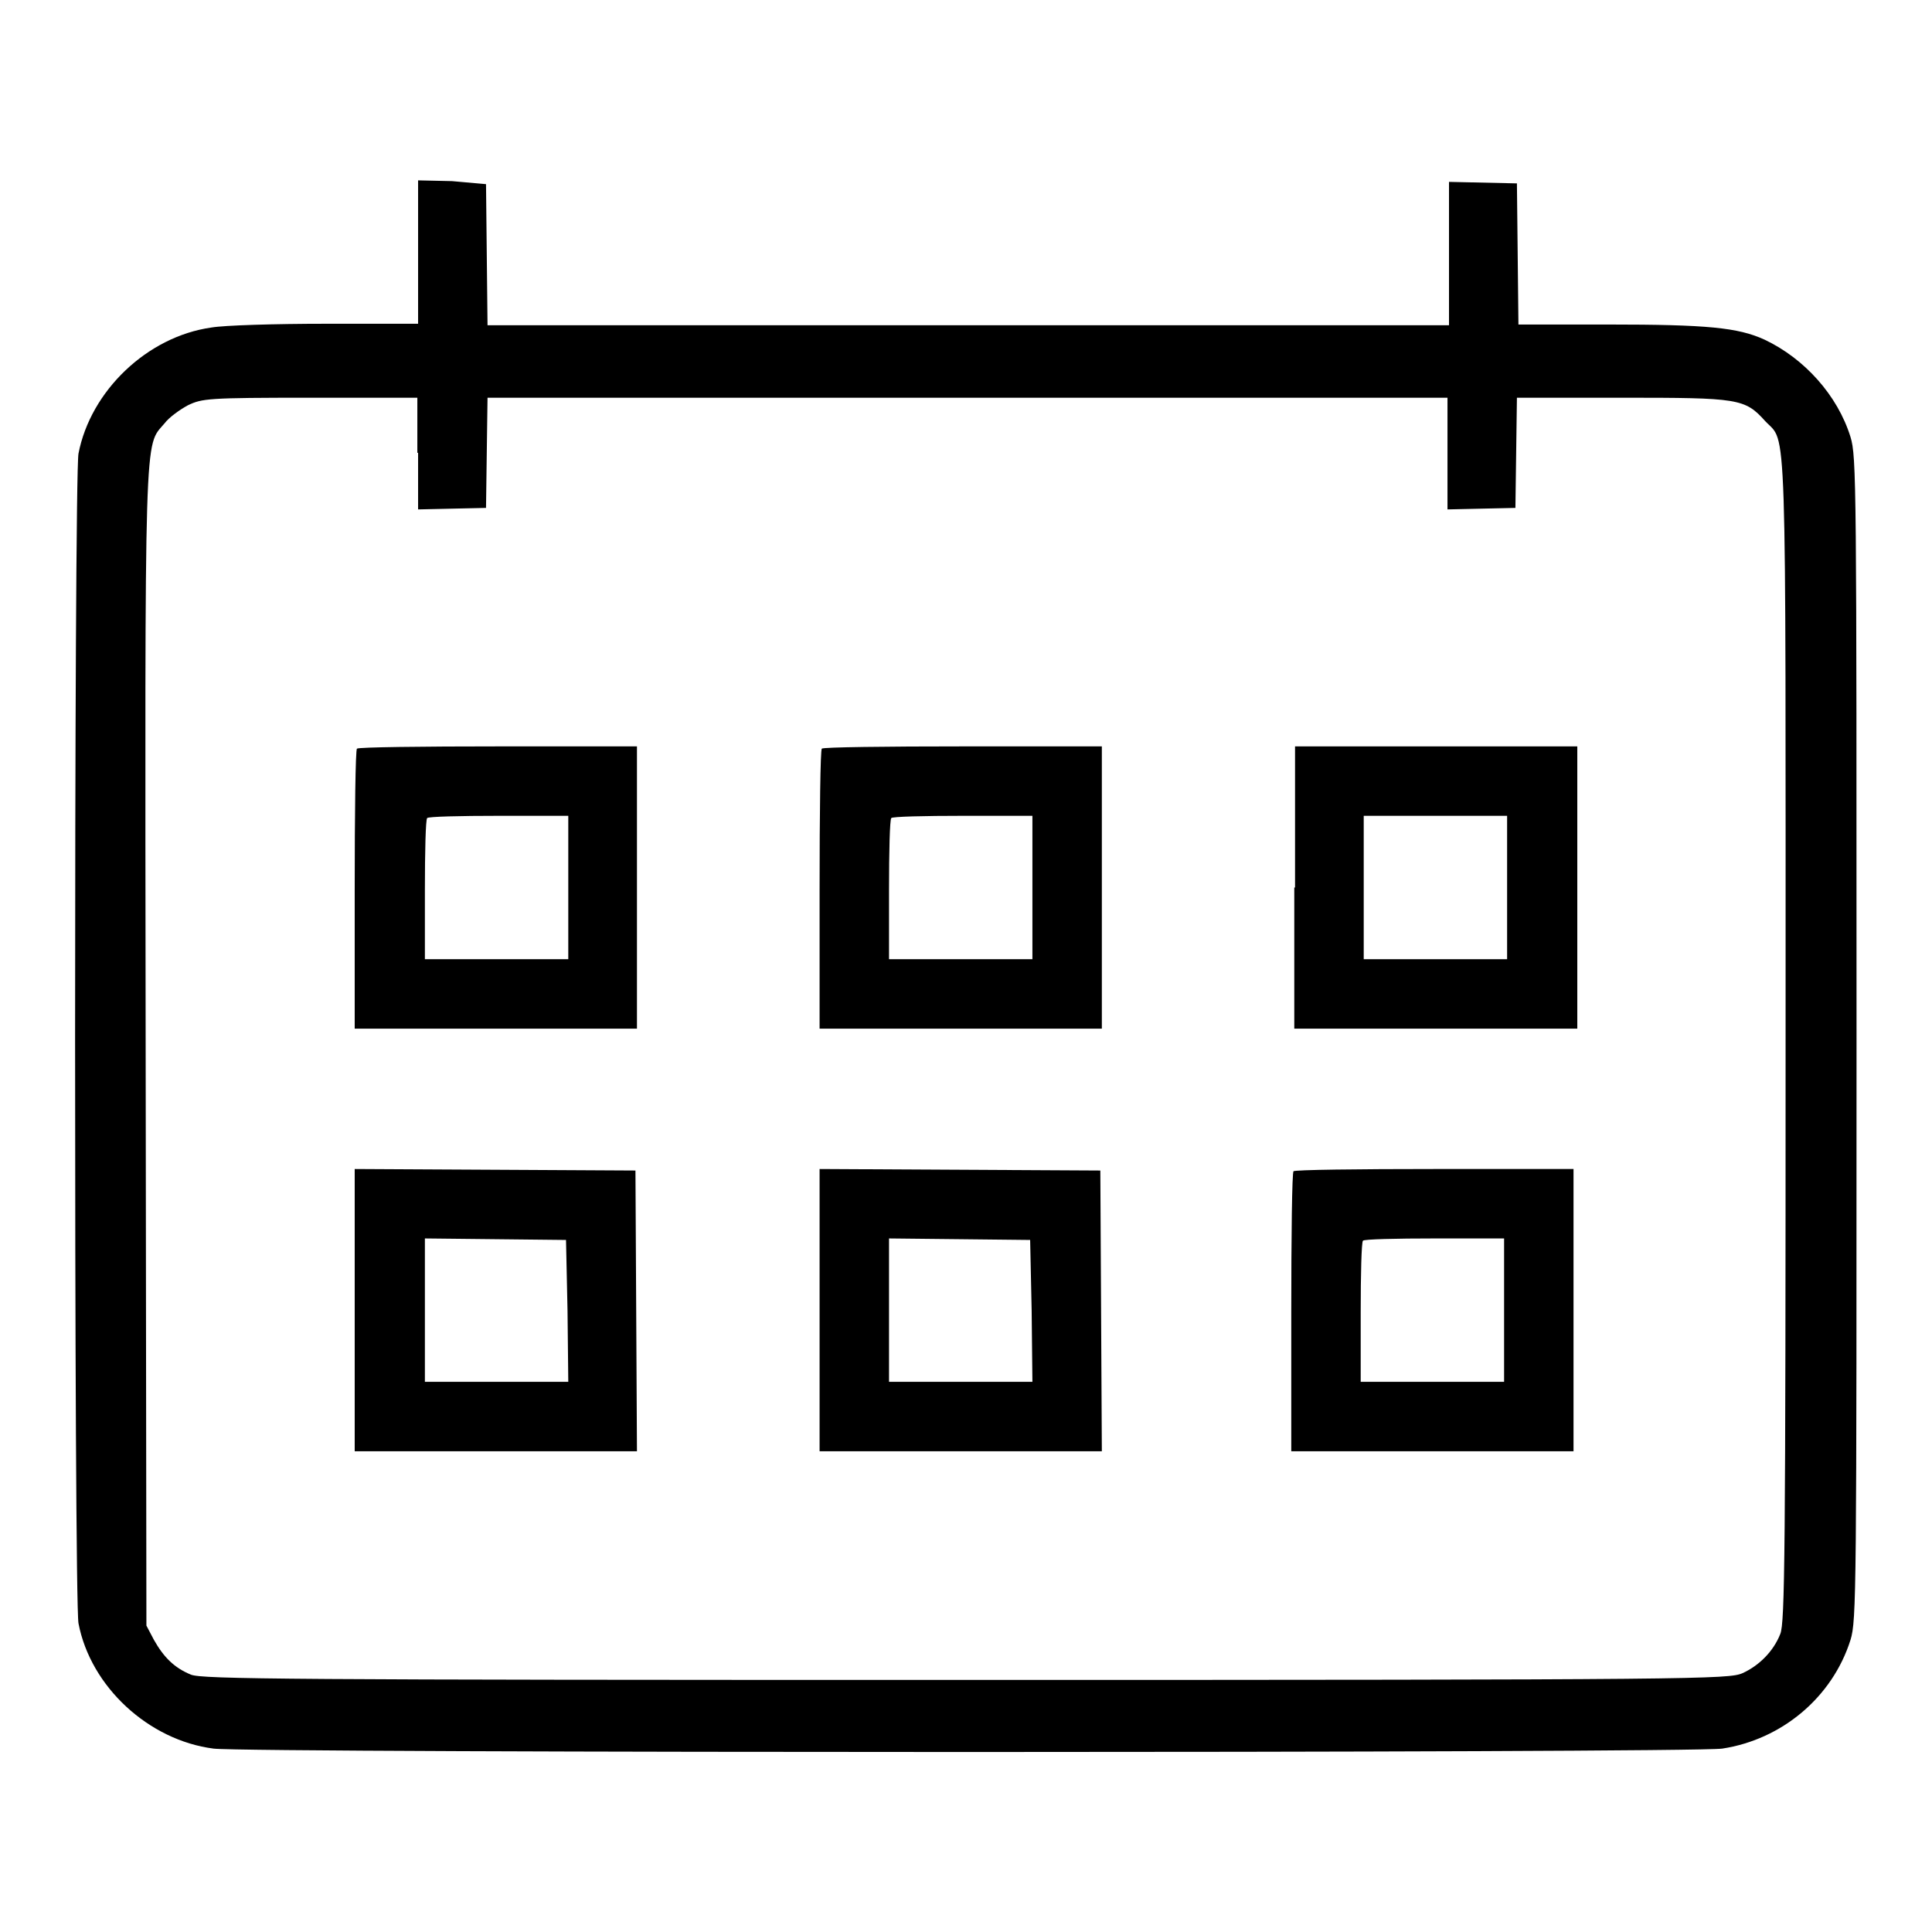 <?xml version="1.0" encoding="utf-8"?>
<!-- Svg Vector Icons : http://www.onlinewebfonts.com/icon -->
<!DOCTYPE svg PUBLIC "-//W3C//DTD SVG 1.1//EN" "http://www.w3.org/Graphics/SVG/1.1/DTD/svg11.dtd">
<svg version="1.1" xmlns="http://www.w3.org/2000/svg" xmlns:xlink="http://www.w3.org/1999/xlink" x="0px" y="0px" viewBox="0 0 256 256" enable-background="new 0 0 256 256" xml:space="preserve">
<g><g><g><path fill="#000000" d="M55.4,33.4v9.5H43.2c-6.7,0-13.5,0.2-15.2,0.5c-8.5,1.2-16,8.4-17.6,16.7c-0.6,3.3-0.6,151.7,0,155c1.6,8.4,9.3,15.5,17.9,16.6c4.6,0.6,195.7,0.6,199.9,0c7.9-1.2,14.6-6.8,17-14.4c0.8-2.6,0.8-6.2,0.8-79.7c0-73.6,0-77.1-0.8-79.7c-1.7-5.5-6.1-10.4-11.4-12.9c-3.5-1.6-7.6-2-20.7-2h-11.9l-0.1-9.4l-0.1-9.3l-4.5-0.1l-4.5-0.1v9.5v9.5h-63.6H64.6l-0.1-9.4l-0.1-9.3L59.9,24l-4.5-0.1V33.4z M55.4,60v7.5l4.5-0.1l4.5-0.1l0.1-7.3l0.1-7.3h63.6h63.6V60v7.5l4.5-0.1l4.5-0.1l0.1-7.3l0.1-7.3h14c15.4,0,16.2,0.1,18.9,3.1c2.9,3.1,2.7-2.6,2.7,81.9c0,68.6-0.1,77.3-0.7,78.8c-0.9,2.3-2.8,4.2-5,5.2c-1.8,0.8-5.5,0.9-102.9,0.9c-90.1,0-101.2-0.1-102.7-0.7c-2.2-0.9-3.6-2.3-4.9-4.6l-1-1.9l-0.1-76.5c-0.1-83.5-0.2-79.6,2.5-82.8c0.6-0.8,2-1.8,3.1-2.4c1.9-0.9,2.6-1,16.2-1h14.2V60L55.4,60z"/><path fill="#000000" d="M47.3,99.2c-0.2,0.1-0.3,8.6-0.3,18.7v18.4h18.7h18.7v-18.7V98.9H66.1C56,98.9,47.5,99,47.3,99.2z M75.3,117.6v9.5h-9.5h-9.5v-9.2c0-5,0.1-9.3,0.3-9.5c0.1-0.2,4.4-0.3,9.5-0.3h9.2L75.3,117.6L75.3,117.6z"/><path fill="#000000" d="M108.9,99.2c-0.2,0.1-0.3,8.6-0.3,18.7v18.4h18.7H146v-18.7V98.9h-18.4C117.5,98.9,109,99,108.9,99.2z M136.8,117.6v9.5h-9.5h-9.5v-9.2c0-5,0.1-9.3,0.3-9.5c0.1-0.2,4.4-0.3,9.5-0.3h9.2L136.8,117.6L136.8,117.6z"/><path fill="#000000" d="M171.5,117.6v18.7h18.7H209v-18.7V98.9h-18.7h-18.7V117.6L171.5,117.6z M199.7,117.6v9.5h-9.5h-9.5v-9.5v-9.5h9.5h9.5V117.6z"/><path fill="#000000" d="M47,173.6v18.7h18.7h18.7l-0.1-18.6l-0.1-18.6L65.7,155L47,154.9L47,173.6L47,173.6z M75.2,173.7l0.1,9.4h-9.5h-9.5v-9.5v-9.5l9.4,0.1l9.3,0.1L75.2,173.7z"/><path fill="#000000" d="M108.6,173.6v18.7h18.7H146l-0.1-18.6l-0.1-18.6l-18.6-0.1l-18.6-0.1L108.6,173.6L108.6,173.6z M136.7,173.7l0.1,9.4h-9.5h-9.5v-9.5v-9.5l9.4,0.1l9.3,0.1L136.7,173.7z"/><path fill="#000000" d="M171.4,155.2c-0.2,0.1-0.3,8.6-0.3,18.7v18.4h18.7h18.7v-18.7v-18.7h-18.4C180,154.9,171.5,155,171.4,155.2z M199.3,173.6v9.5h-9.5h-9.5v-9.2c0-5,0.1-9.3,0.3-9.5c0.1-0.2,4.4-0.3,9.5-0.3h9.2L199.3,173.6L199.3,173.6z"/></g></g></g>
</svg>